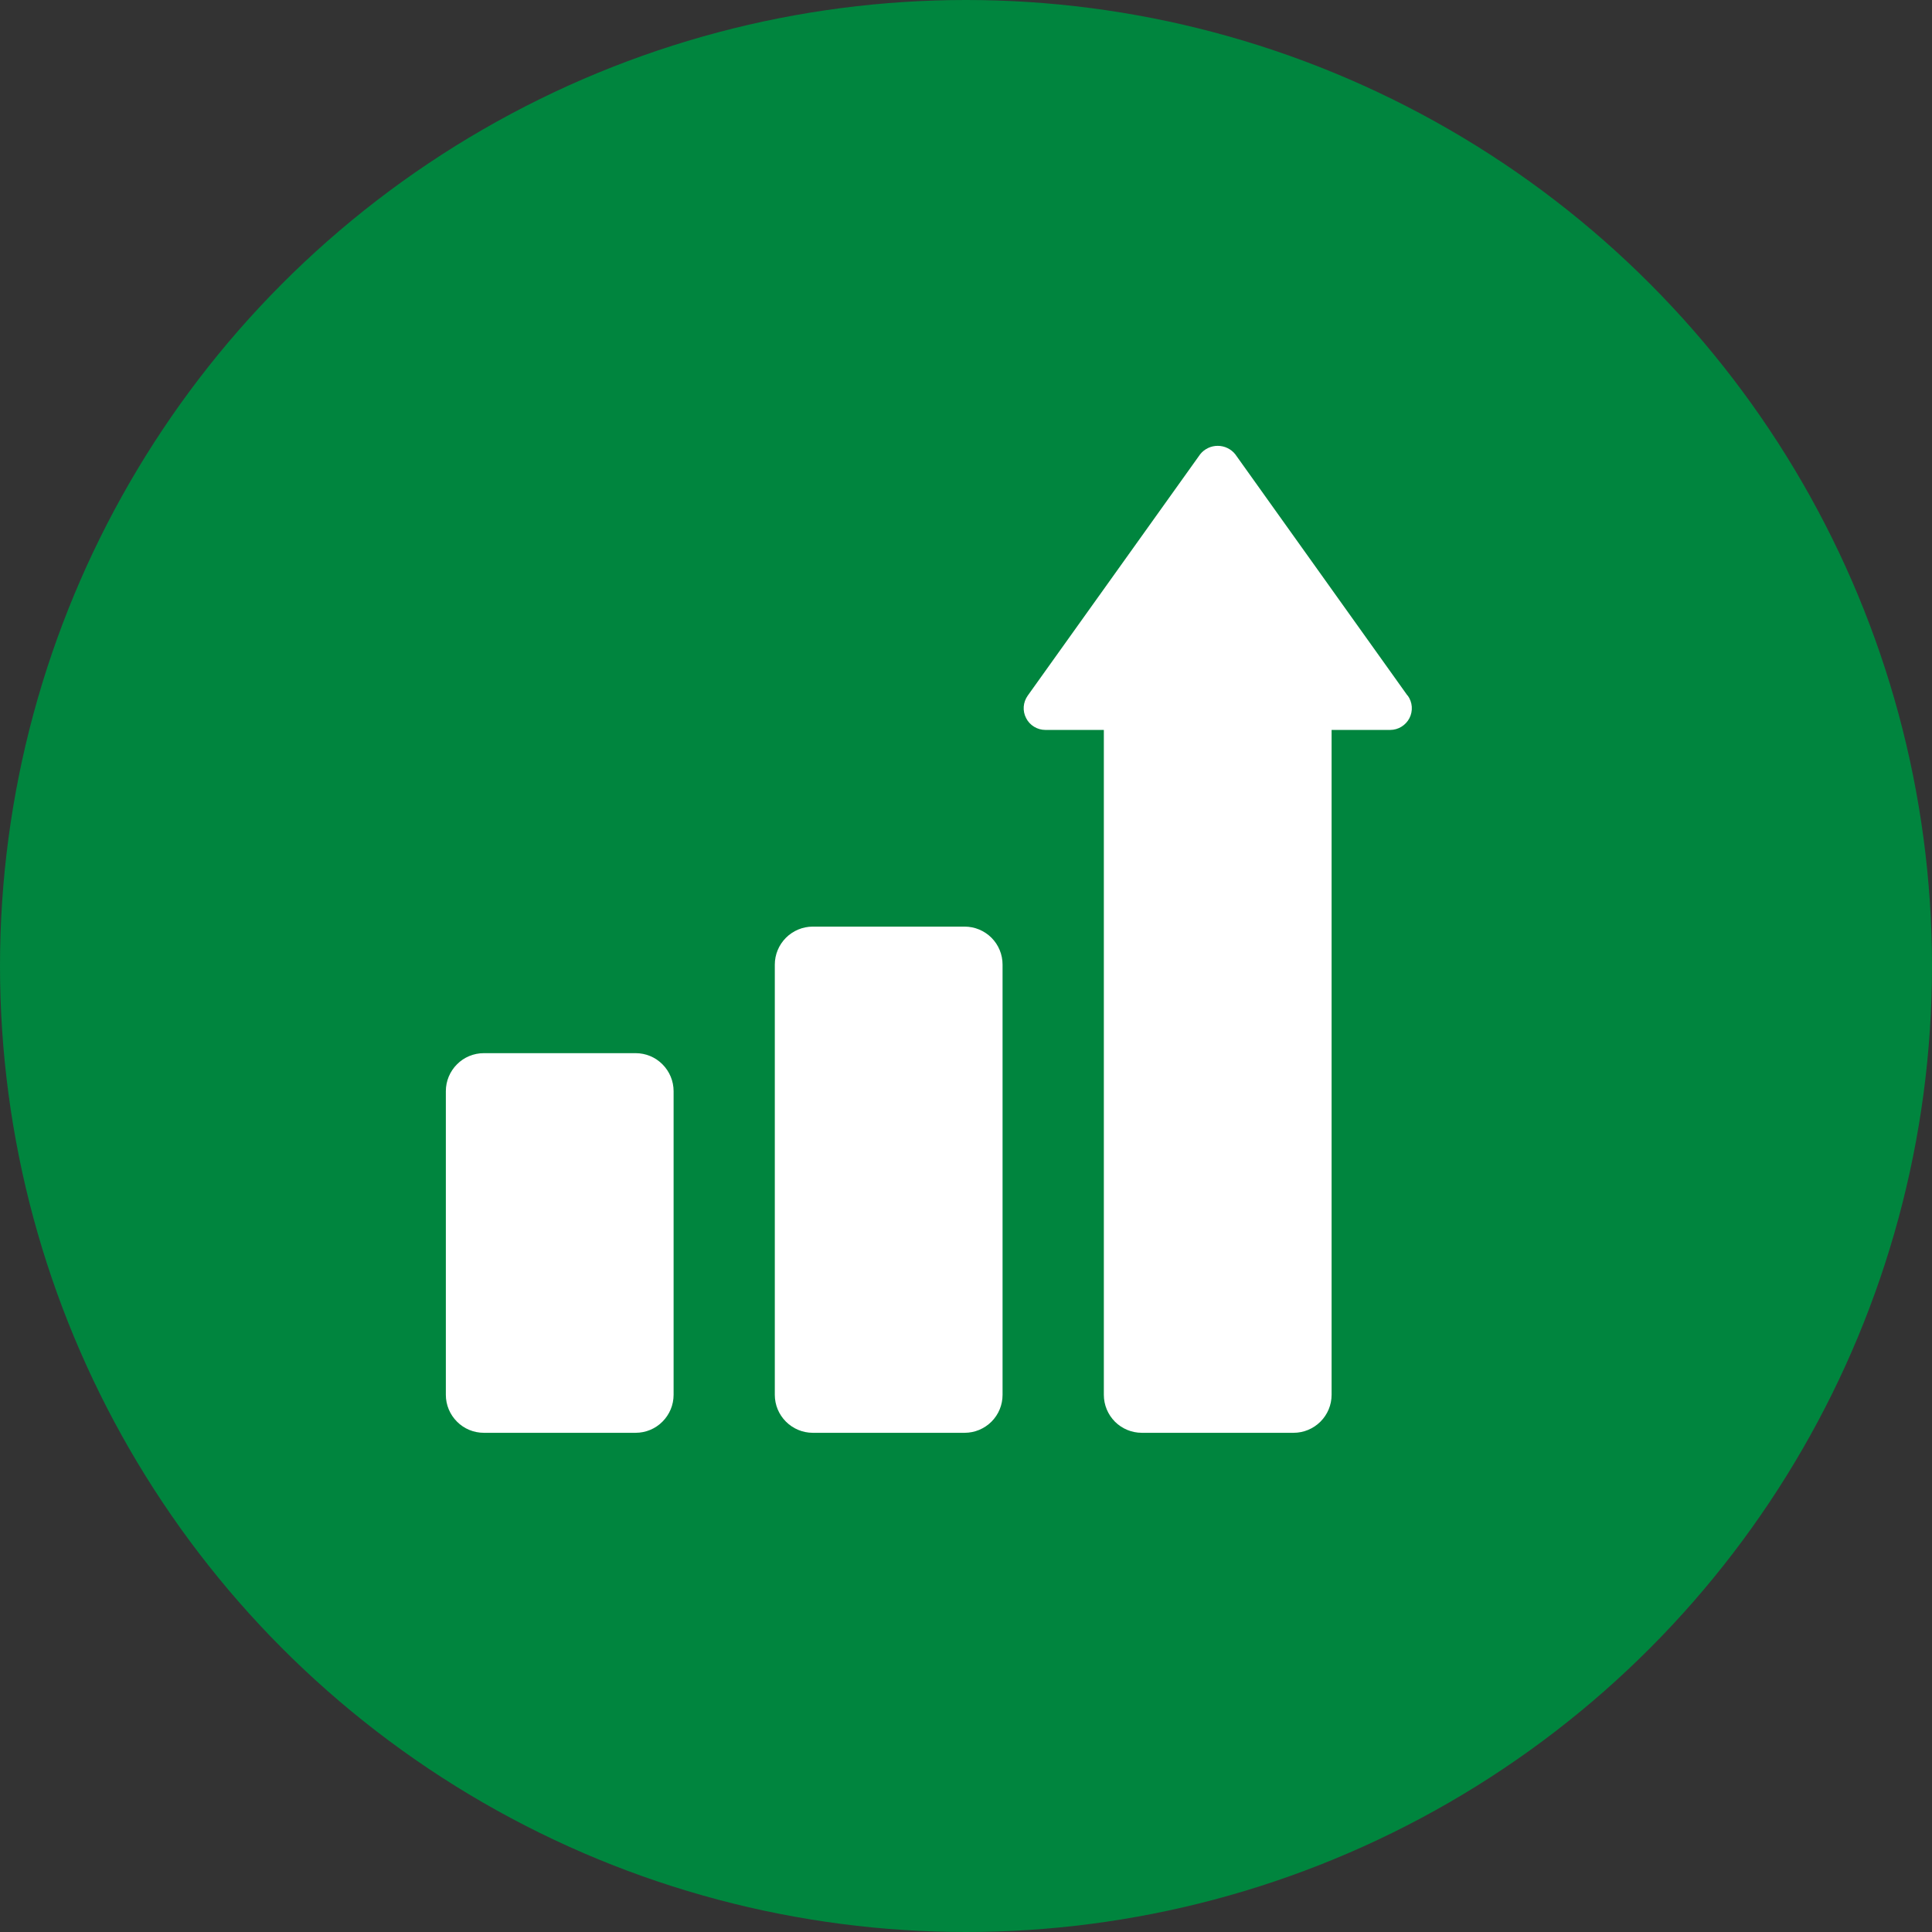 <svg width="26" height="26" viewBox="0 0 26 26" fill="none" xmlns="http://www.w3.org/2000/svg">
<rect x="0" y="0" width="26" height="26" fill="#333333" stroke="none"/>
<circle cx="13" cy="13" r="13" fill="#00853E"/>
<path d="M9.065 14.684V18.771C9.065 18.907 9.011 19.036 8.915 19.132C8.82 19.228 8.69 19.282 8.554 19.282H6.511C6.375 19.282 6.245 19.228 6.15 19.132C6.054 19.036 6 18.907 6 18.771V14.684C6 14.549 6.054 14.419 6.15 14.323C6.245 14.227 6.375 14.173 6.511 14.173H8.554C8.69 14.173 8.82 14.227 8.915 14.323C9.011 14.419 9.065 14.549 9.065 14.684ZM12.982 12.47H10.938C10.803 12.47 10.673 12.524 10.577 12.62C10.481 12.716 10.427 12.846 10.427 12.981V18.771C10.427 18.907 10.481 19.036 10.577 19.132C10.673 19.228 10.803 19.282 10.938 19.282H12.982C13.117 19.282 13.247 19.228 13.343 19.132C13.439 19.036 13.492 18.907 13.492 18.771V12.981C13.492 12.846 13.439 12.716 13.343 12.62C13.247 12.524 13.117 12.47 12.982 12.47ZM18.942 9.361L16.624 6.114C16.596 6.078 16.56 6.05 16.519 6.03C16.478 6.01 16.433 6 16.387 6C16.342 6 16.297 6.01 16.256 6.03C16.215 6.05 16.179 6.078 16.151 6.114L13.831 9.361C13.8 9.405 13.781 9.456 13.777 9.509C13.773 9.563 13.784 9.617 13.809 9.664C13.833 9.712 13.87 9.752 13.916 9.78C13.962 9.808 14.014 9.823 14.068 9.823H14.855V18.771C14.855 18.907 14.909 19.036 15.004 19.132C15.1 19.228 15.23 19.282 15.366 19.282H17.409C17.544 19.282 17.674 19.228 17.77 19.132C17.866 19.036 17.92 18.907 17.92 18.771V9.823H18.708C18.762 9.823 18.815 9.808 18.86 9.78C18.906 9.752 18.943 9.712 18.968 9.664C18.992 9.617 19.003 9.563 18.999 9.509C18.995 9.456 18.976 9.405 18.945 9.361H18.942Z" fill="white"/>
</svg>
